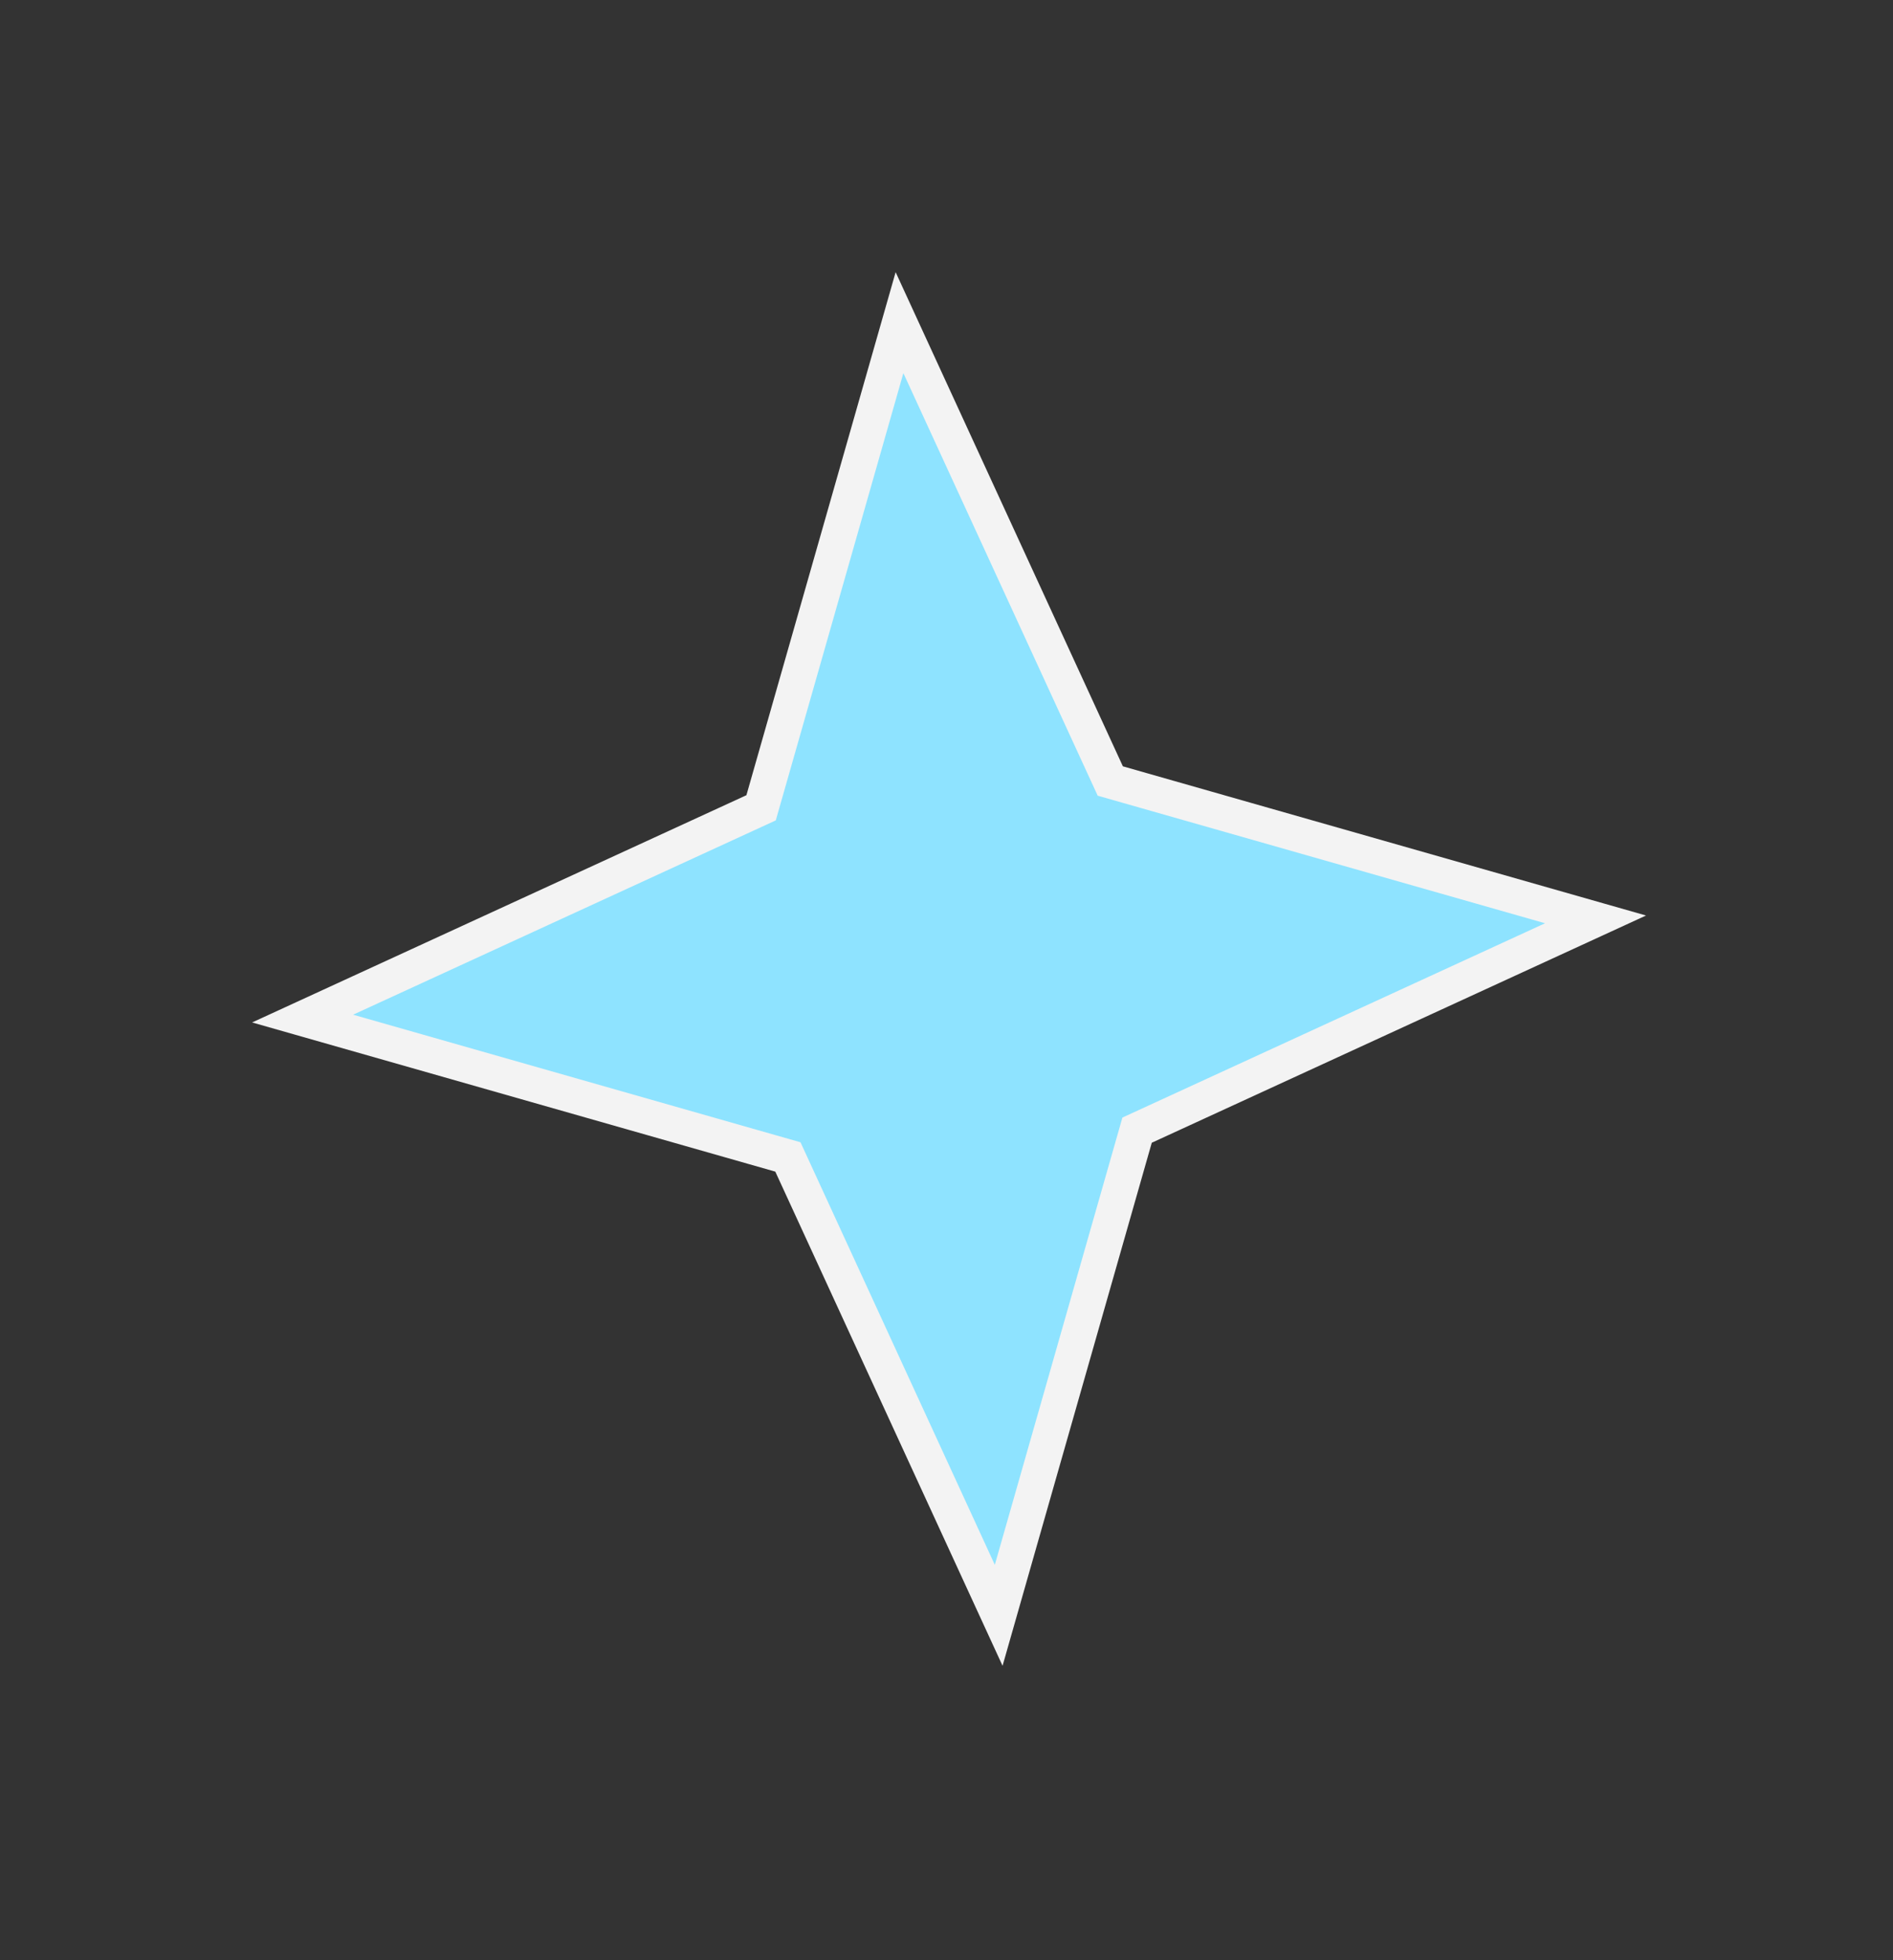 <?xml version="1.0" encoding="UTF-8"?>
<svg id="Layer_1" data-name="Layer 1" xmlns="http://www.w3.org/2000/svg" viewBox="0 0 646.25 669.26">
  <rect x="0" y="0" width="646.25" height="669.26" fill="#333333" stroke="none"/>
  <defs>
    <style>
      .cls-1 {
        fill: #8ee3ff;
        stroke: #f3f3f3;
        stroke-miterlimit: 10;
        stroke-width: 12px;
      }
    </style>
  </defs>
  <polygon class="cls-1" points="379.04 266.68 544.7 313.93 388.19 385.9 340.94 551.56 268.98 395.05 103.31 347.8 259.83 275.83 307.08 110.17 379.04 266.68"/>
</svg>